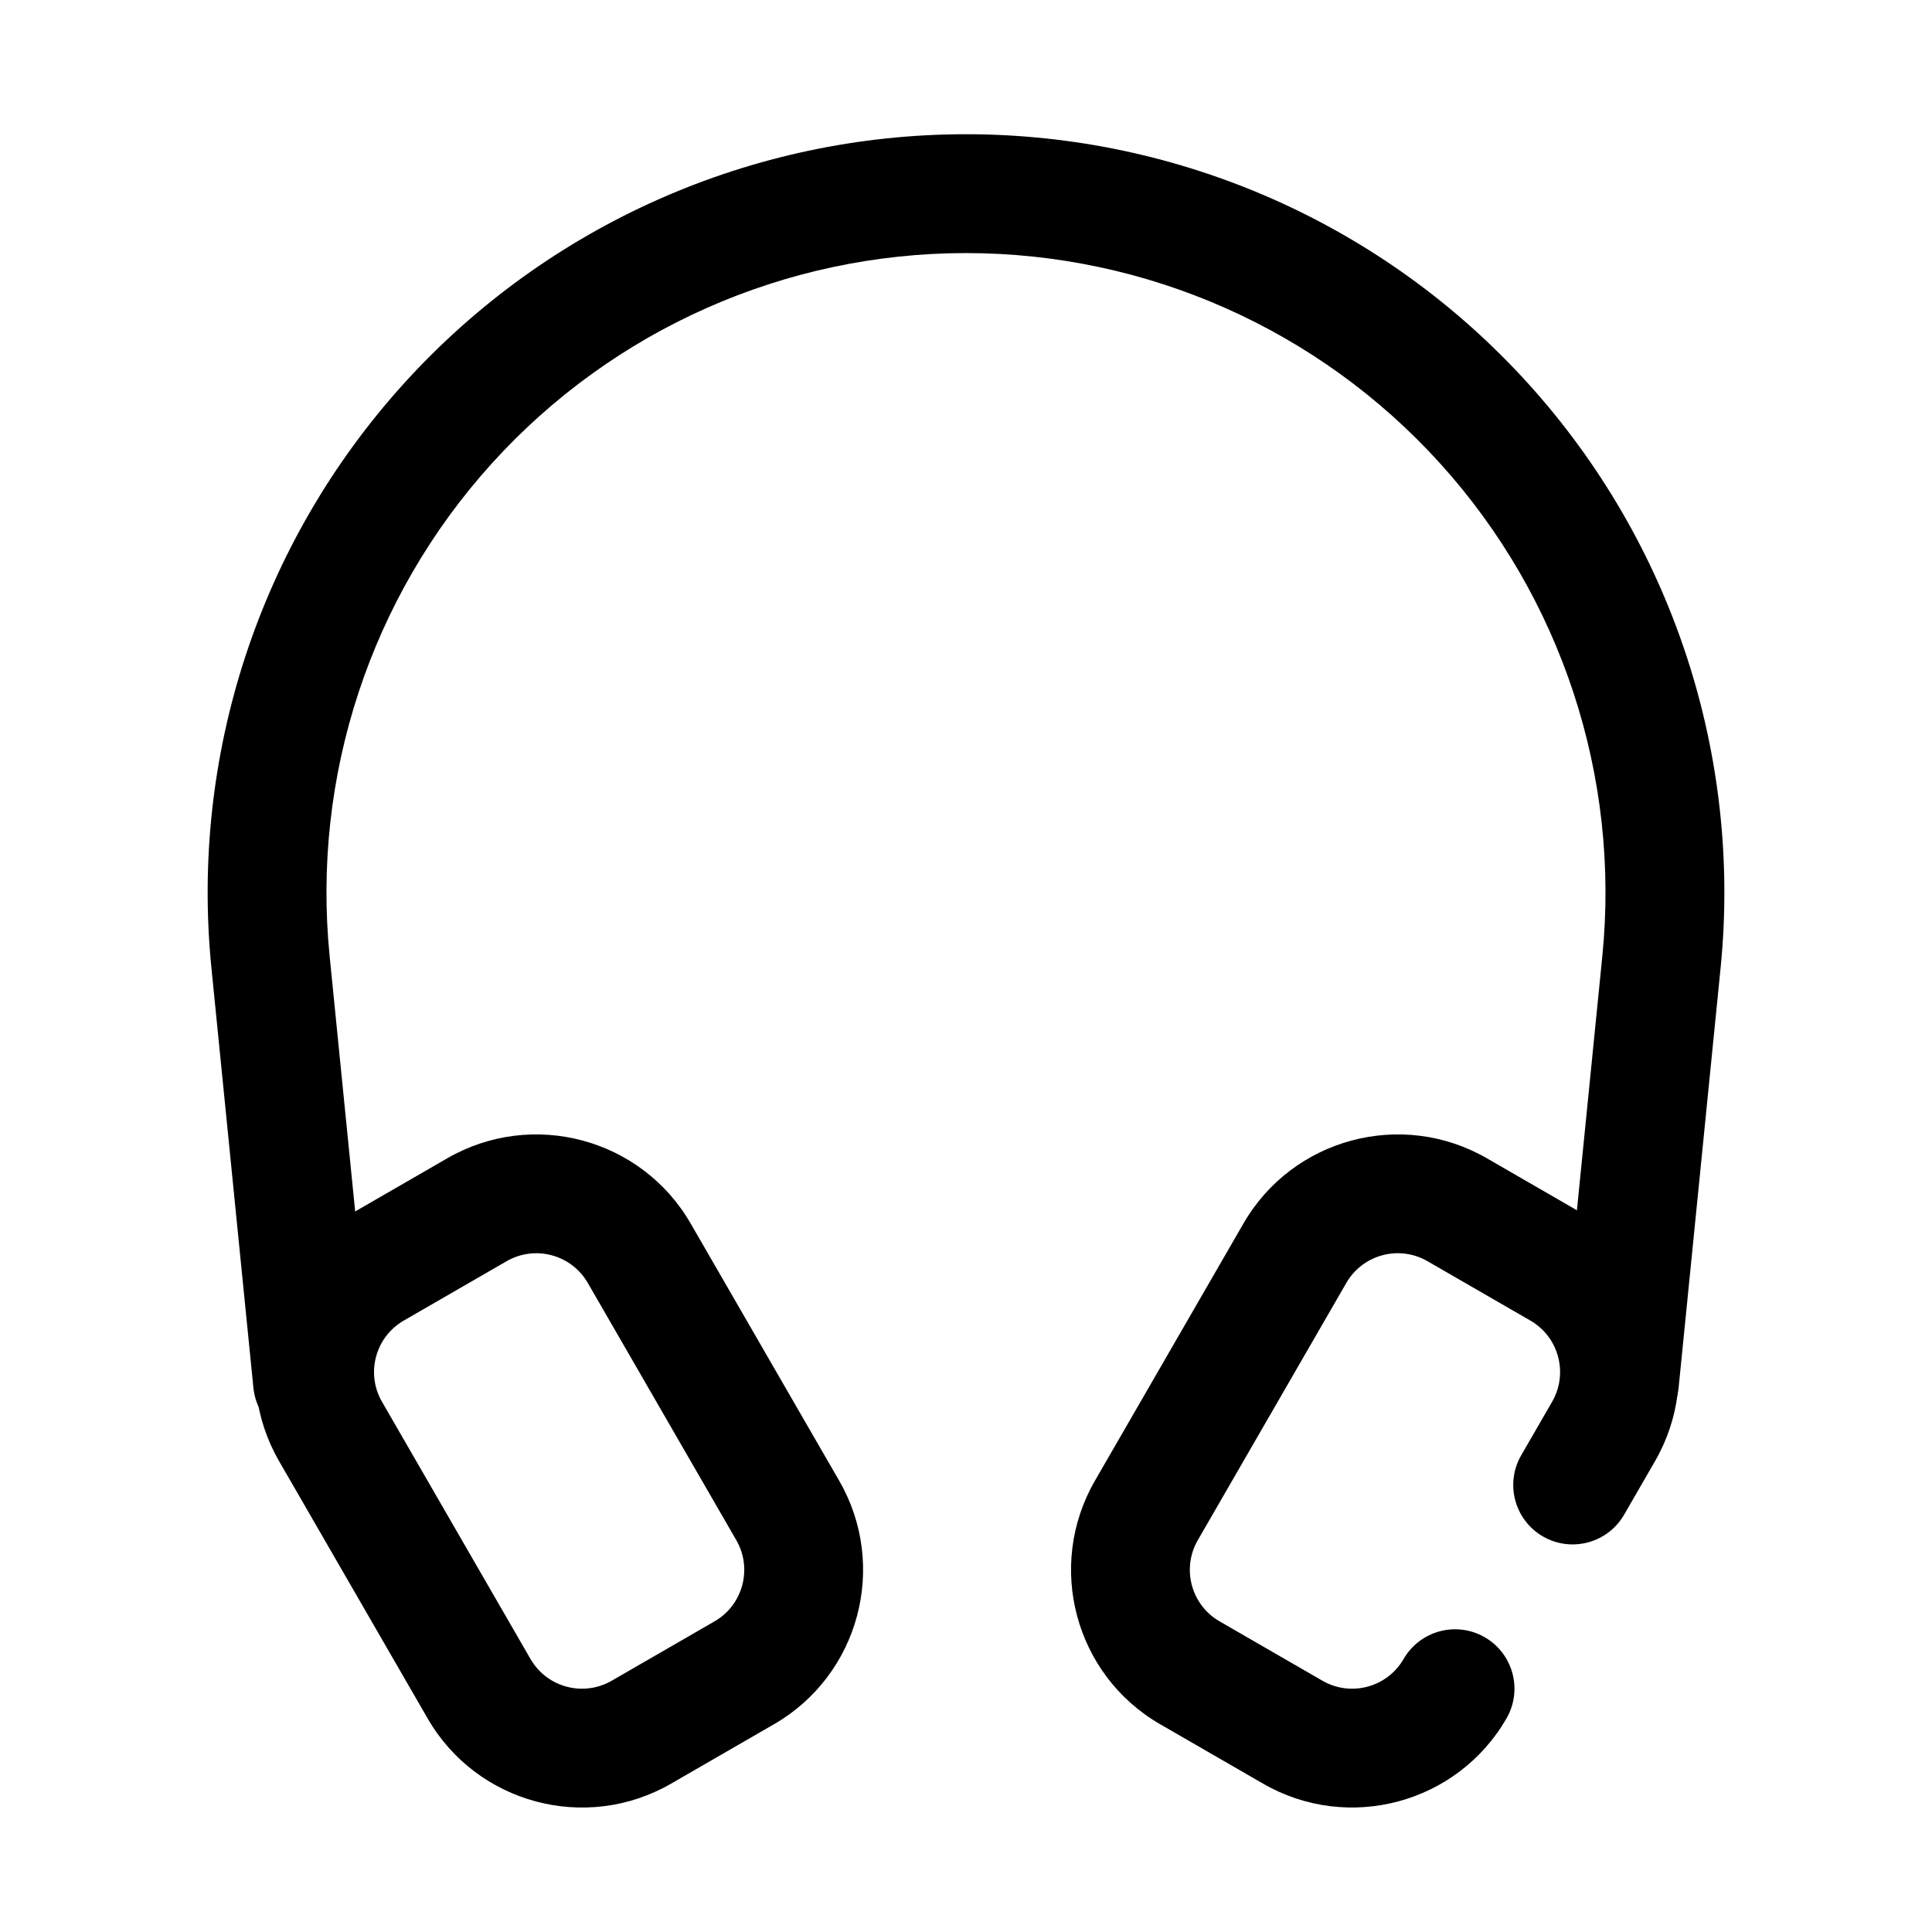 <?xml version="1.0" encoding="UTF-8"?>
<!-- Uploaded to: ICON Repo, www.iconrepo.com, Generator: ICON Repo Mixer Tools -->
<svg fill="#000000" width="800px" height="800px" version="1.1" viewBox="144 144 512 512" xmlns="http://www.w3.org/2000/svg">
 <g fill-rule="evenodd">
  <path d="m588.85 511.77s5.062-50.602 11.125-111.24c5.652-56.488-12.863-112.74-50.957-154.84-38.102-42.098-92.23-66.117-149-66.117h-0.031c-56.773 0-110.9 24.016-149 66.117-38.094 42.09-56.609 98.344-50.957 154.84 6.062 60.637 11.125 111.24 11.125 111.24 0.867 8.645 8.59 14.965 17.23 14.098 8.645-0.867 14.965-8.59 14.098-17.23l-11.125-111.24c-4.762-47.641 10.848-95.078 42.973-130.57 32.125-35.504 77.777-55.758 125.65-55.758h0.031c47.879 0 93.527 20.254 125.65 55.758 32.125 35.496 47.734 82.934 42.973 130.57l-11.125 111.24c-0.867 8.645 5.457 16.367 14.098 17.23 8.645 0.867 16.367-5.457 17.23-14.098z"/>
  <path d="m327.04 468.25c-13.035-22.578-41.941-30.324-64.52-17.285l-27.27 15.742c-22.578 13.035-30.324 41.941-17.285 64.52l39.359 68.172c13.027 22.578 41.941 30.324 64.52 17.285l27.27-15.742c22.578-13.027 30.324-41.941 17.285-64.52 0 0-39.359-68.172-39.359-68.172zm-27.27 15.742 39.359 68.172c4.344 7.527 1.762 17.16-5.762 21.508l-27.27 15.742c-7.527 4.344-17.16 1.762-21.508-5.762l-39.359-68.172c-4.344-7.527-1.762-17.16 5.762-21.508l27.27-15.742c7.527-4.344 17.16-1.762 21.508 5.762z"/>
  <path d="m515.97 583.65c-4.344 7.527-13.98 10.109-21.508 5.762l-27.27-15.742c-7.527-4.344-10.109-13.98-5.762-21.508l39.359-68.172c4.344-7.527 13.98-10.109 21.508-5.762l27.27 15.742c7.527 4.344 10.109 13.98 5.762 21.508l-8.195 14.191c-4.344 7.527-1.762 17.16 5.762 21.508 7.527 4.344 17.16 1.762 21.508-5.762l8.195-14.191c13.035-22.578 5.289-51.484-17.285-64.52l-27.27-15.742c-22.578-13.035-51.492-5.289-64.52 17.285 0 0-39.359 68.172-39.359 68.172-13.035 22.578-5.289 51.492 17.285 64.52l27.27 15.742c22.578 13.035 51.484 5.289 64.52-17.285 4.344-7.527 1.762-17.16-5.762-21.508-7.527-4.344-17.16-1.762-21.508 5.762z"/>
 </g>
</svg>